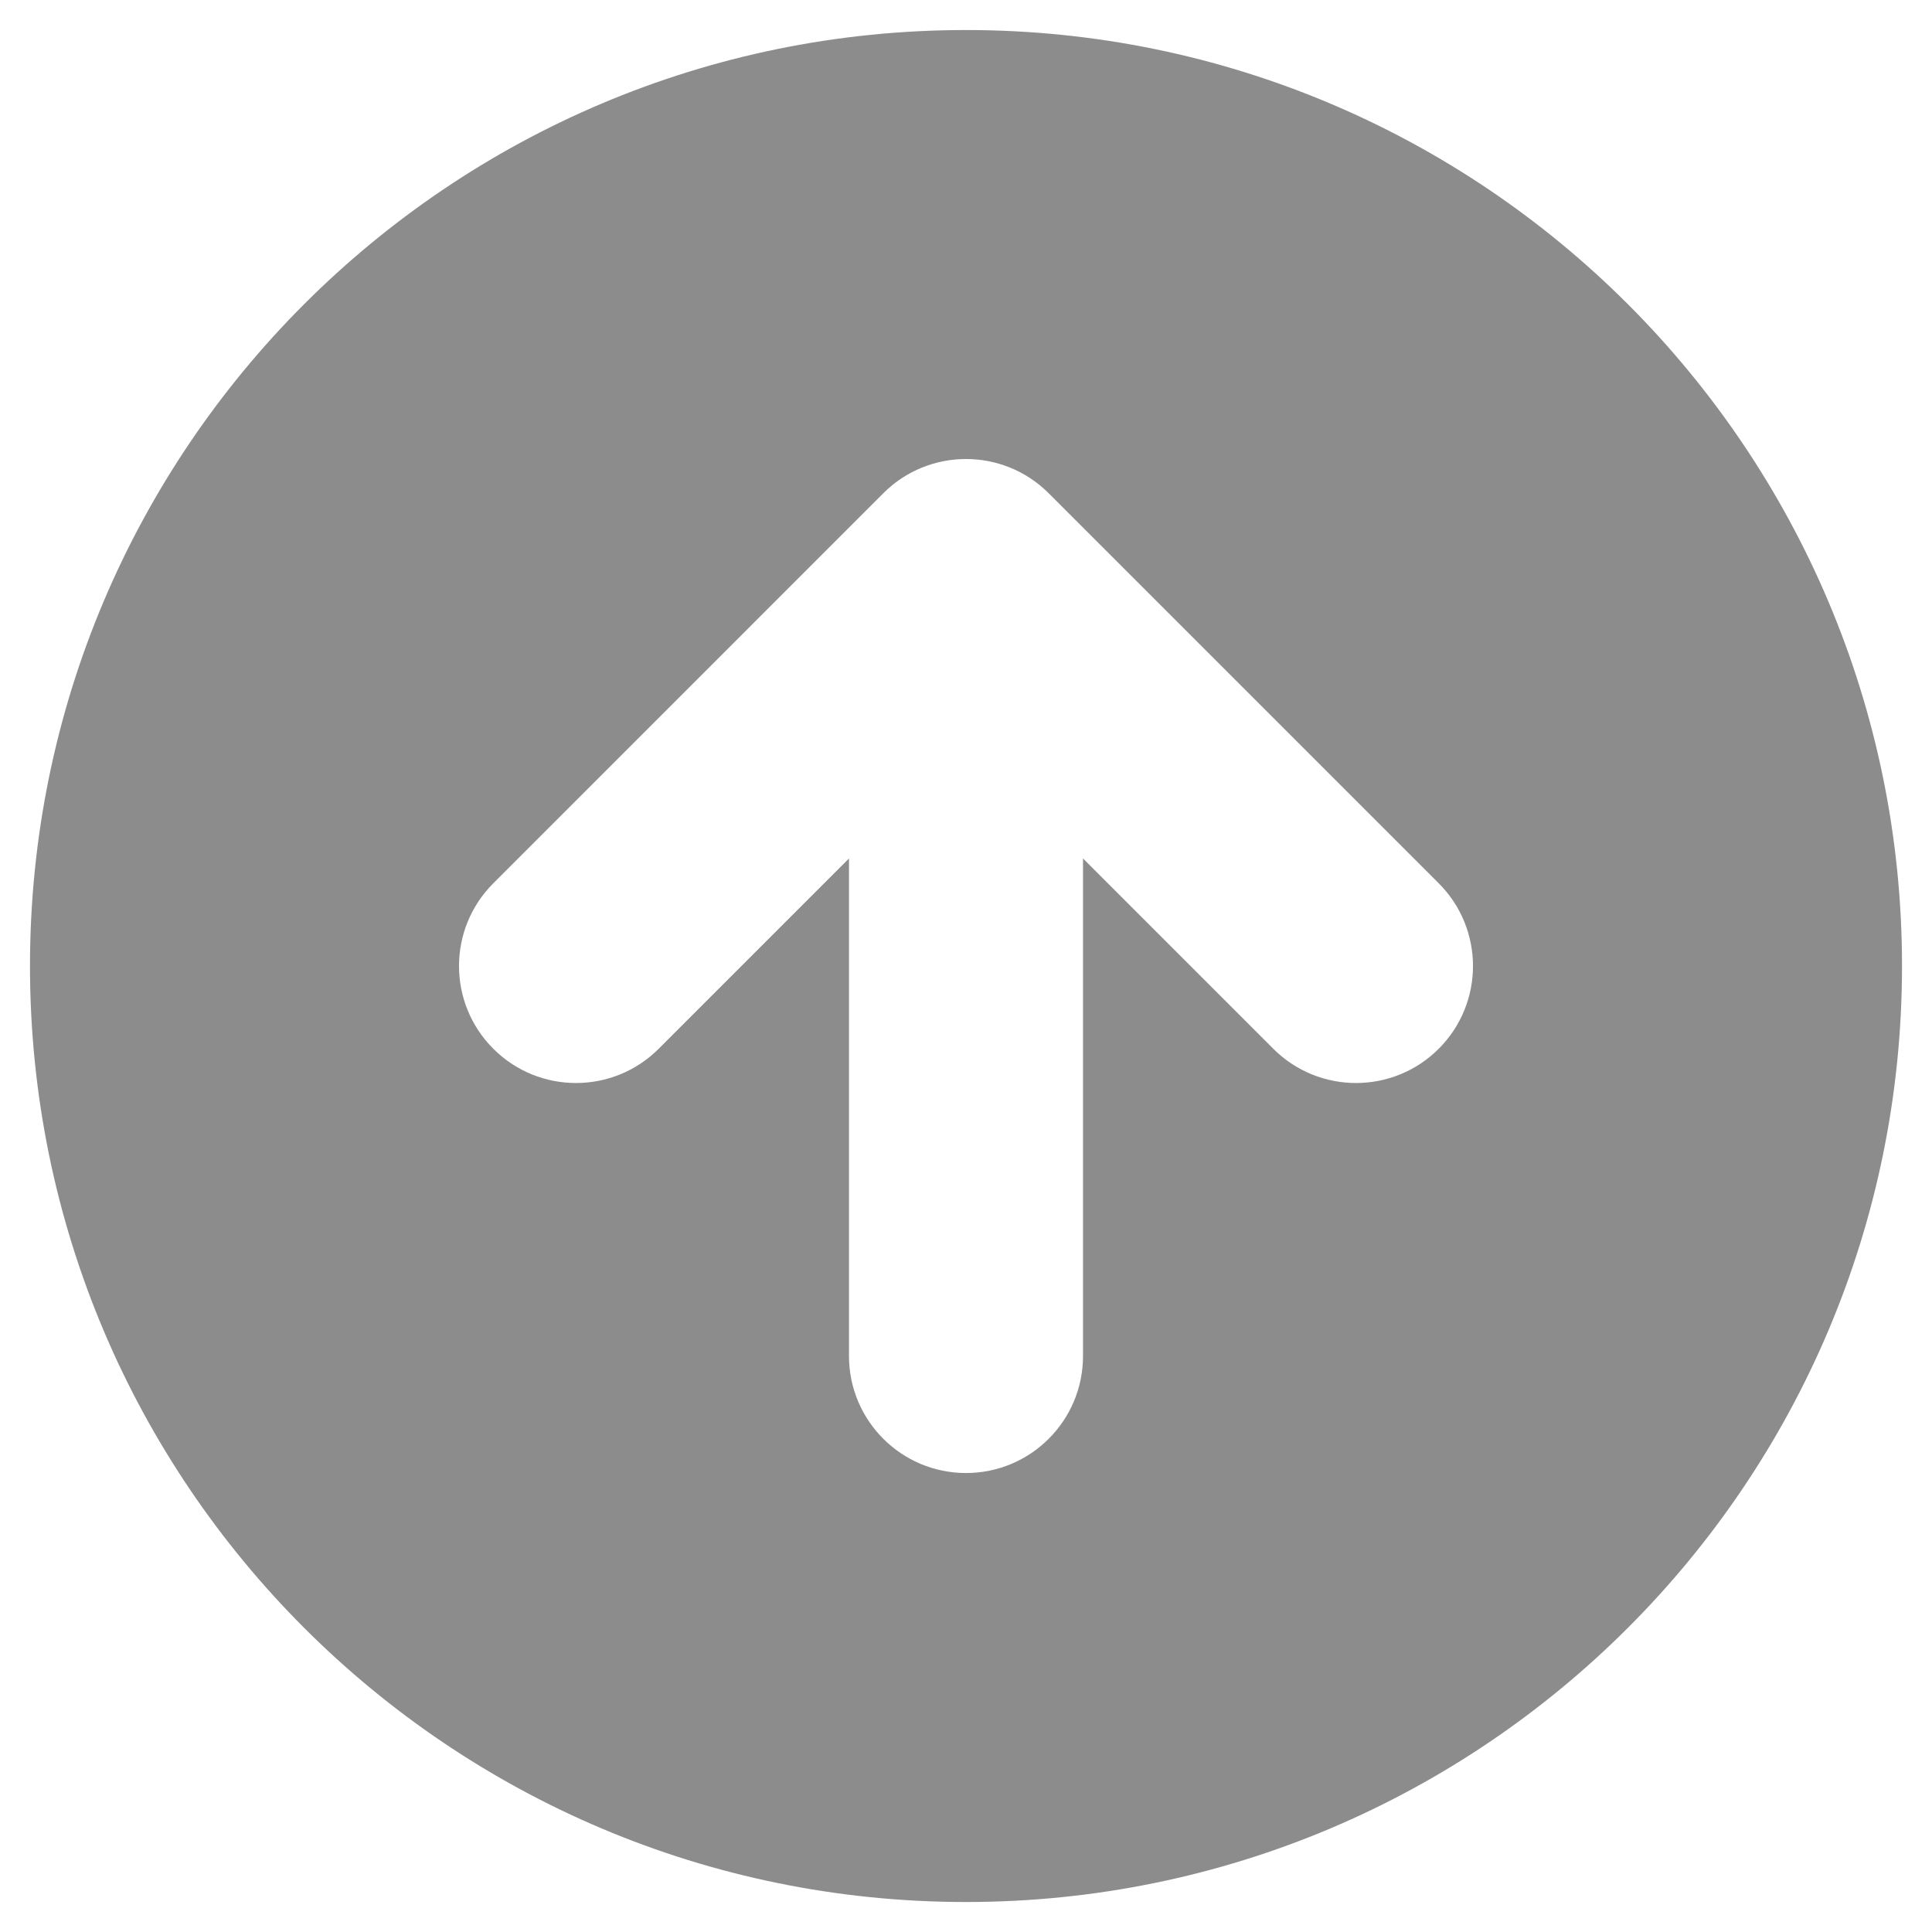 <svg width="46" height="46" viewBox="0 0 46 46" fill="none" xmlns="http://www.w3.org/2000/svg">
<g clip-path="url(#clip0_284_48137)">
<path fill-rule="evenodd" clip-rule="evenodd" d="M45.286 23C45.286 35.309 35.308 45.286 23 45.286C10.692 45.286 0.714 35.309 0.714 23C0.714 10.692 10.692 0.715 23 0.715C35.308 0.715 45.286 10.692 45.286 23ZM34.256 21.031L24.97 11.745C23.882 10.657 22.118 10.657 21.03 11.745L11.745 21.031C10.657 22.119 10.657 23.882 11.745 24.97C12.832 26.058 14.596 26.058 15.684 24.97L20.214 20.44V32.286C20.214 33.825 21.462 35.072 23 35.072C24.539 35.072 25.786 33.825 25.786 32.286V20.44L30.316 24.97C31.404 26.058 33.168 26.058 34.256 24.97C35.343 23.882 35.343 22.119 34.256 21.031Z" fill="#8C8C8C"/>
</g>
<defs>
<clipPath id="clip0_284_48137">
<rect width="44.571" height="44.571" fill="white" transform="translate(0.714 0.714)"/>
</clipPath>
</defs>
</svg>
